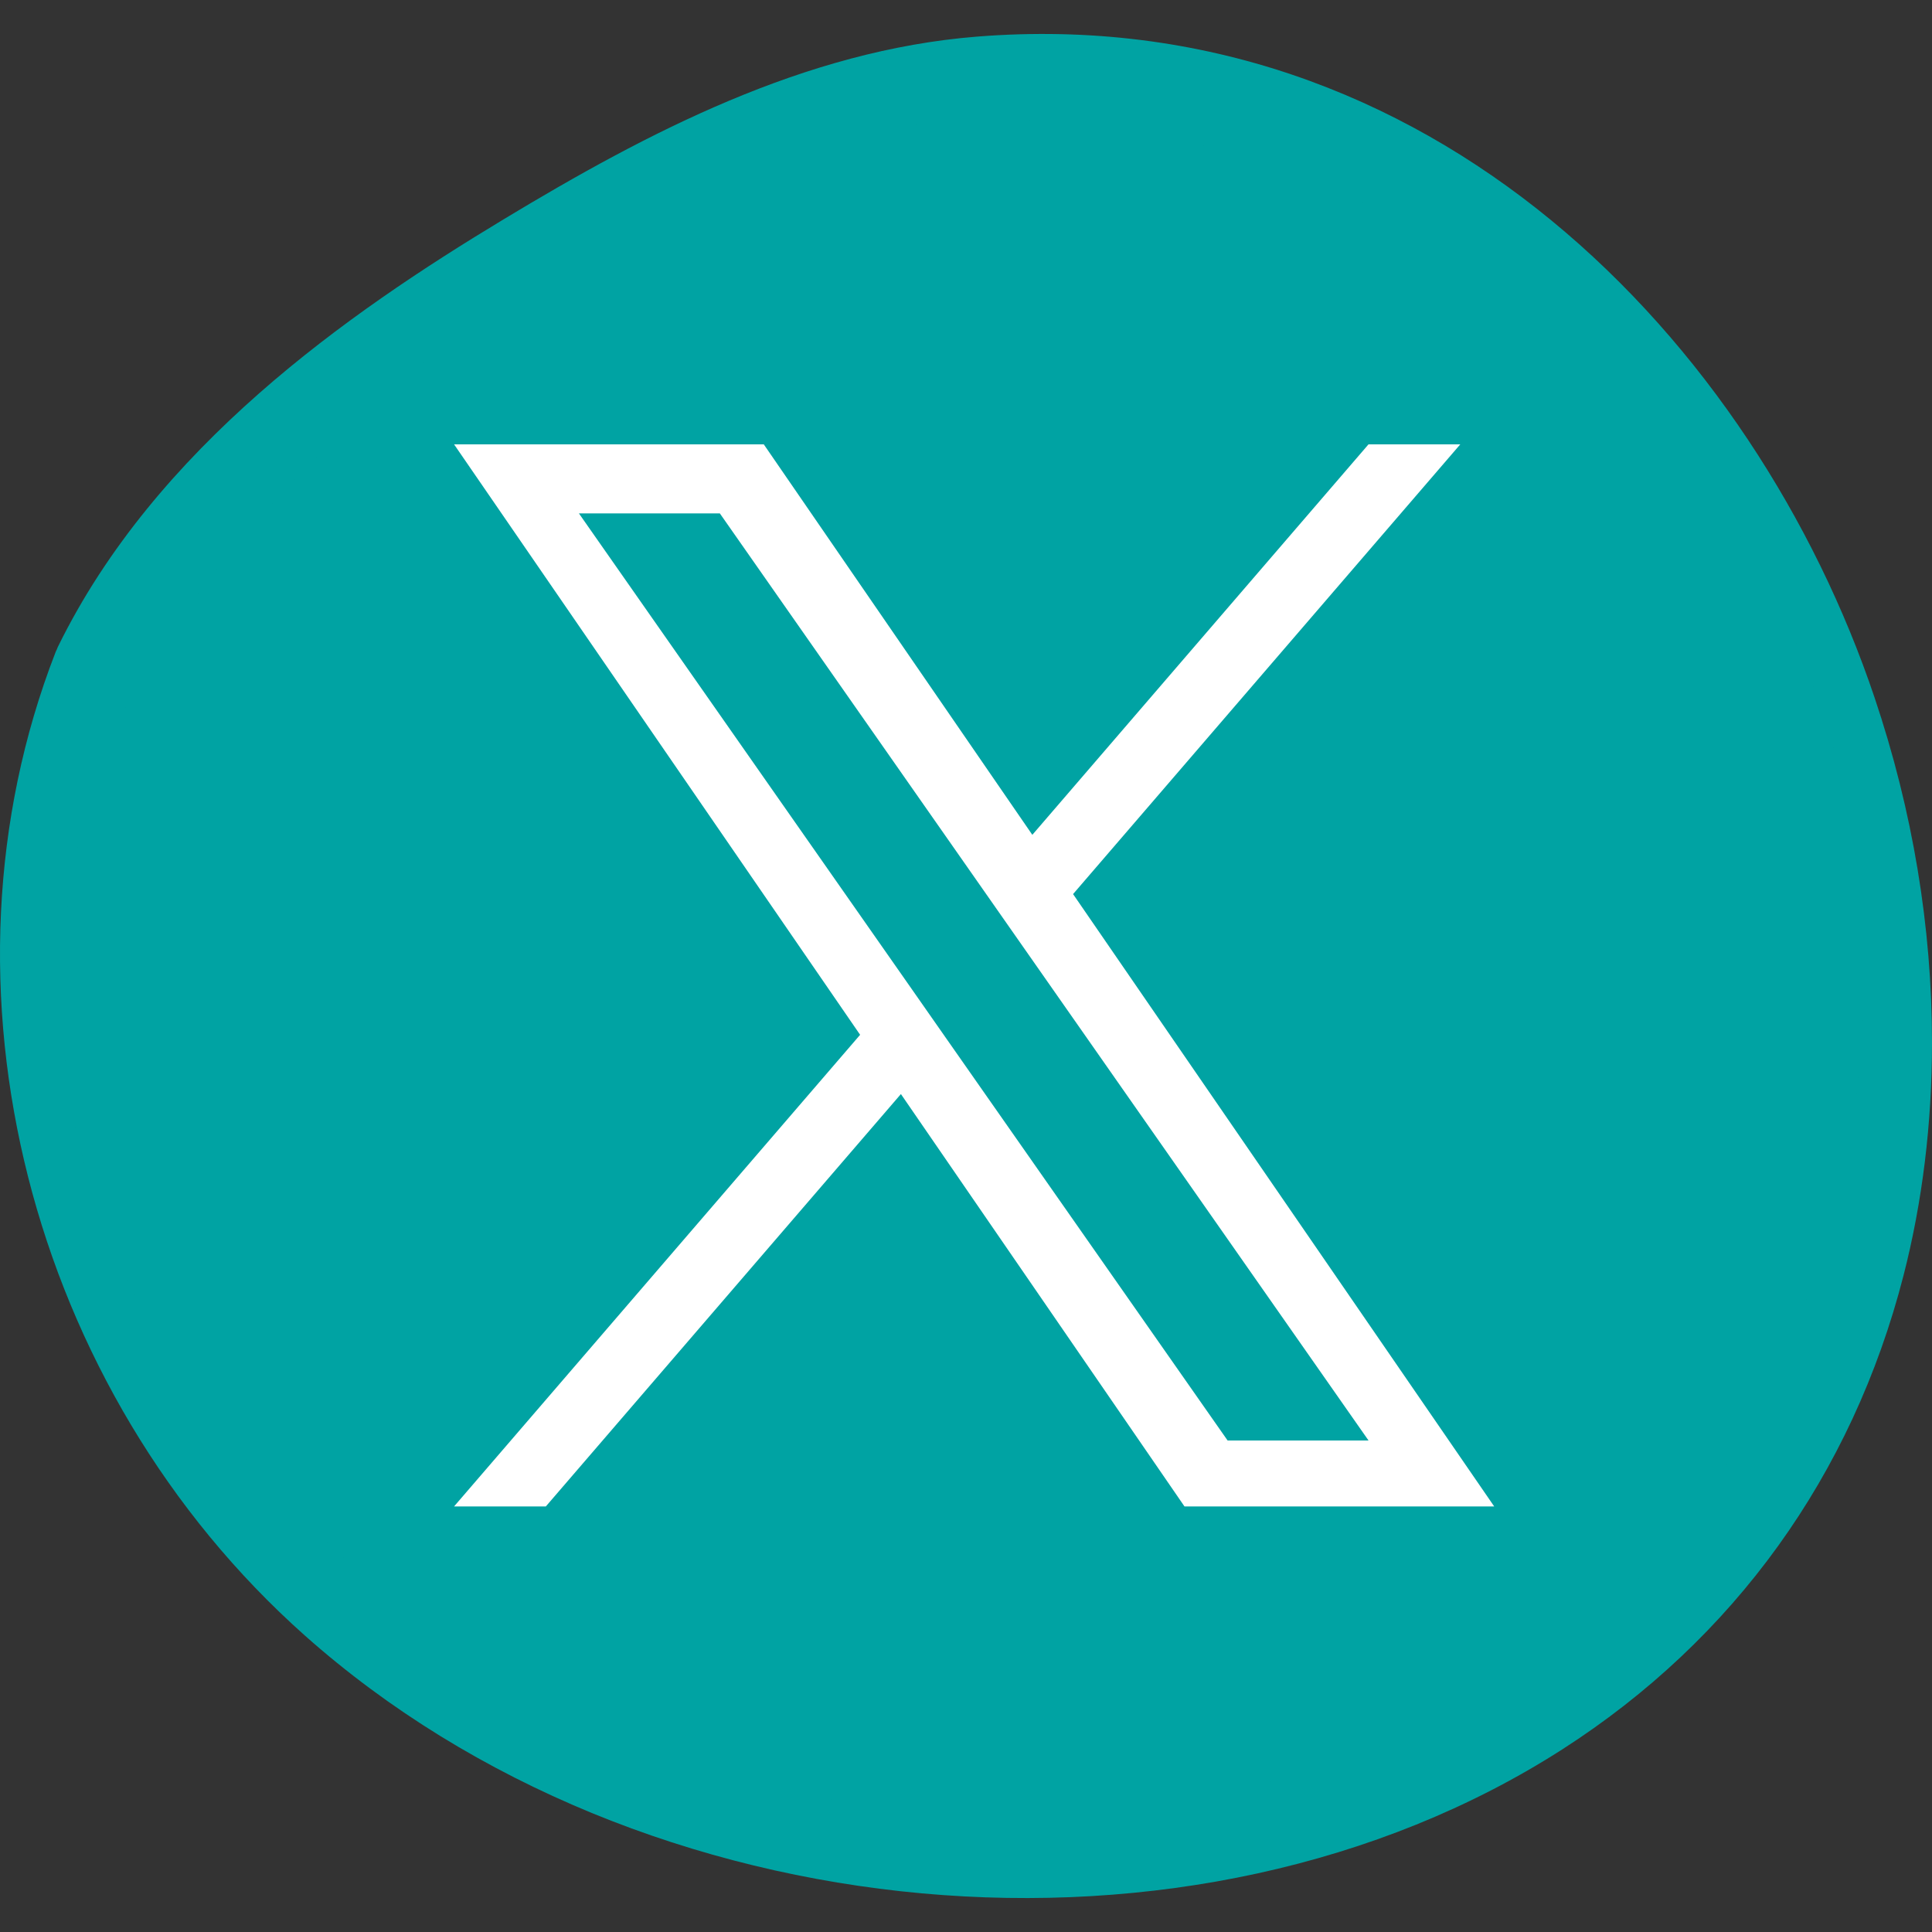 <svg width="36" height="36" viewBox="0 0 36 36" fill="none" xmlns="http://www.w3.org/2000/svg">
<rect x="0" y="0" width="36" height="36" fill="#333333" stroke="none"/>
<g clip-path="url(#clip0_2912_13753)">
<ellipse cx="18" cy="18.5" rx="17" ry="16.5" fill="#00A3A3"/>
<path fill-rule="evenodd" clip-rule="evenodd" d="M28.425 31.184C25.447 33.104 21.485 34.014 17.267 33.748C11.555 33.389 6.032 29.751 3.199 25.32C1.839 23.192 1.15 20.903 1.15 18.515C1.15 16.92 1.467 15.286 2.089 13.662C4.564 8.676 10.164 4.319 15.152 2.749C19.342 1.43 24.409 2.725 28.11 5.359C32.118 8.212 34.593 12.799 34.73 17.629C34.887 23.045 32.47 28.577 28.425 31.184M34.93 12.999C32.704 6.383 26.669 0.008 18.208 0.682C14.986 0.938 12.062 2.47 9.382 4.088C6.475 5.842 2.904 8.332 1.081 12.048C1.072 12.067 1.063 12.087 1.061 12.097C1.05 12.117 1.04 12.138 1.032 12.161C-1.377 18.368 0.535 25.9 5.683 30.478C11.963 36.061 22.251 36.993 29.105 32.601C32.311 30.545 34.512 27.491 35.469 23.768C35.821 22.396 36 20.937 36 19.432C36 17.272 35.64 15.108 34.93 12.999" fill="#00A3A3"/>
<path d="M19.995 16.66L27.21 8.28H25.5L19.236 15.556L14.232 8.28H8.461L16.027 19.282L8.461 28.07H10.171L16.787 20.386L22.071 28.07H27.842L19.995 16.66H19.995ZM17.653 19.38L16.887 18.284L10.787 9.566H13.413L18.336 16.602L19.102 17.697L25.501 26.842H22.875L17.653 19.38V19.38Z" fill="white"/>
</g>
<defs>
<clipPath id="clip0_2912_13753">
<rect width="36" height="36" fill="white"/>
</clipPath>
</defs>
</svg>
